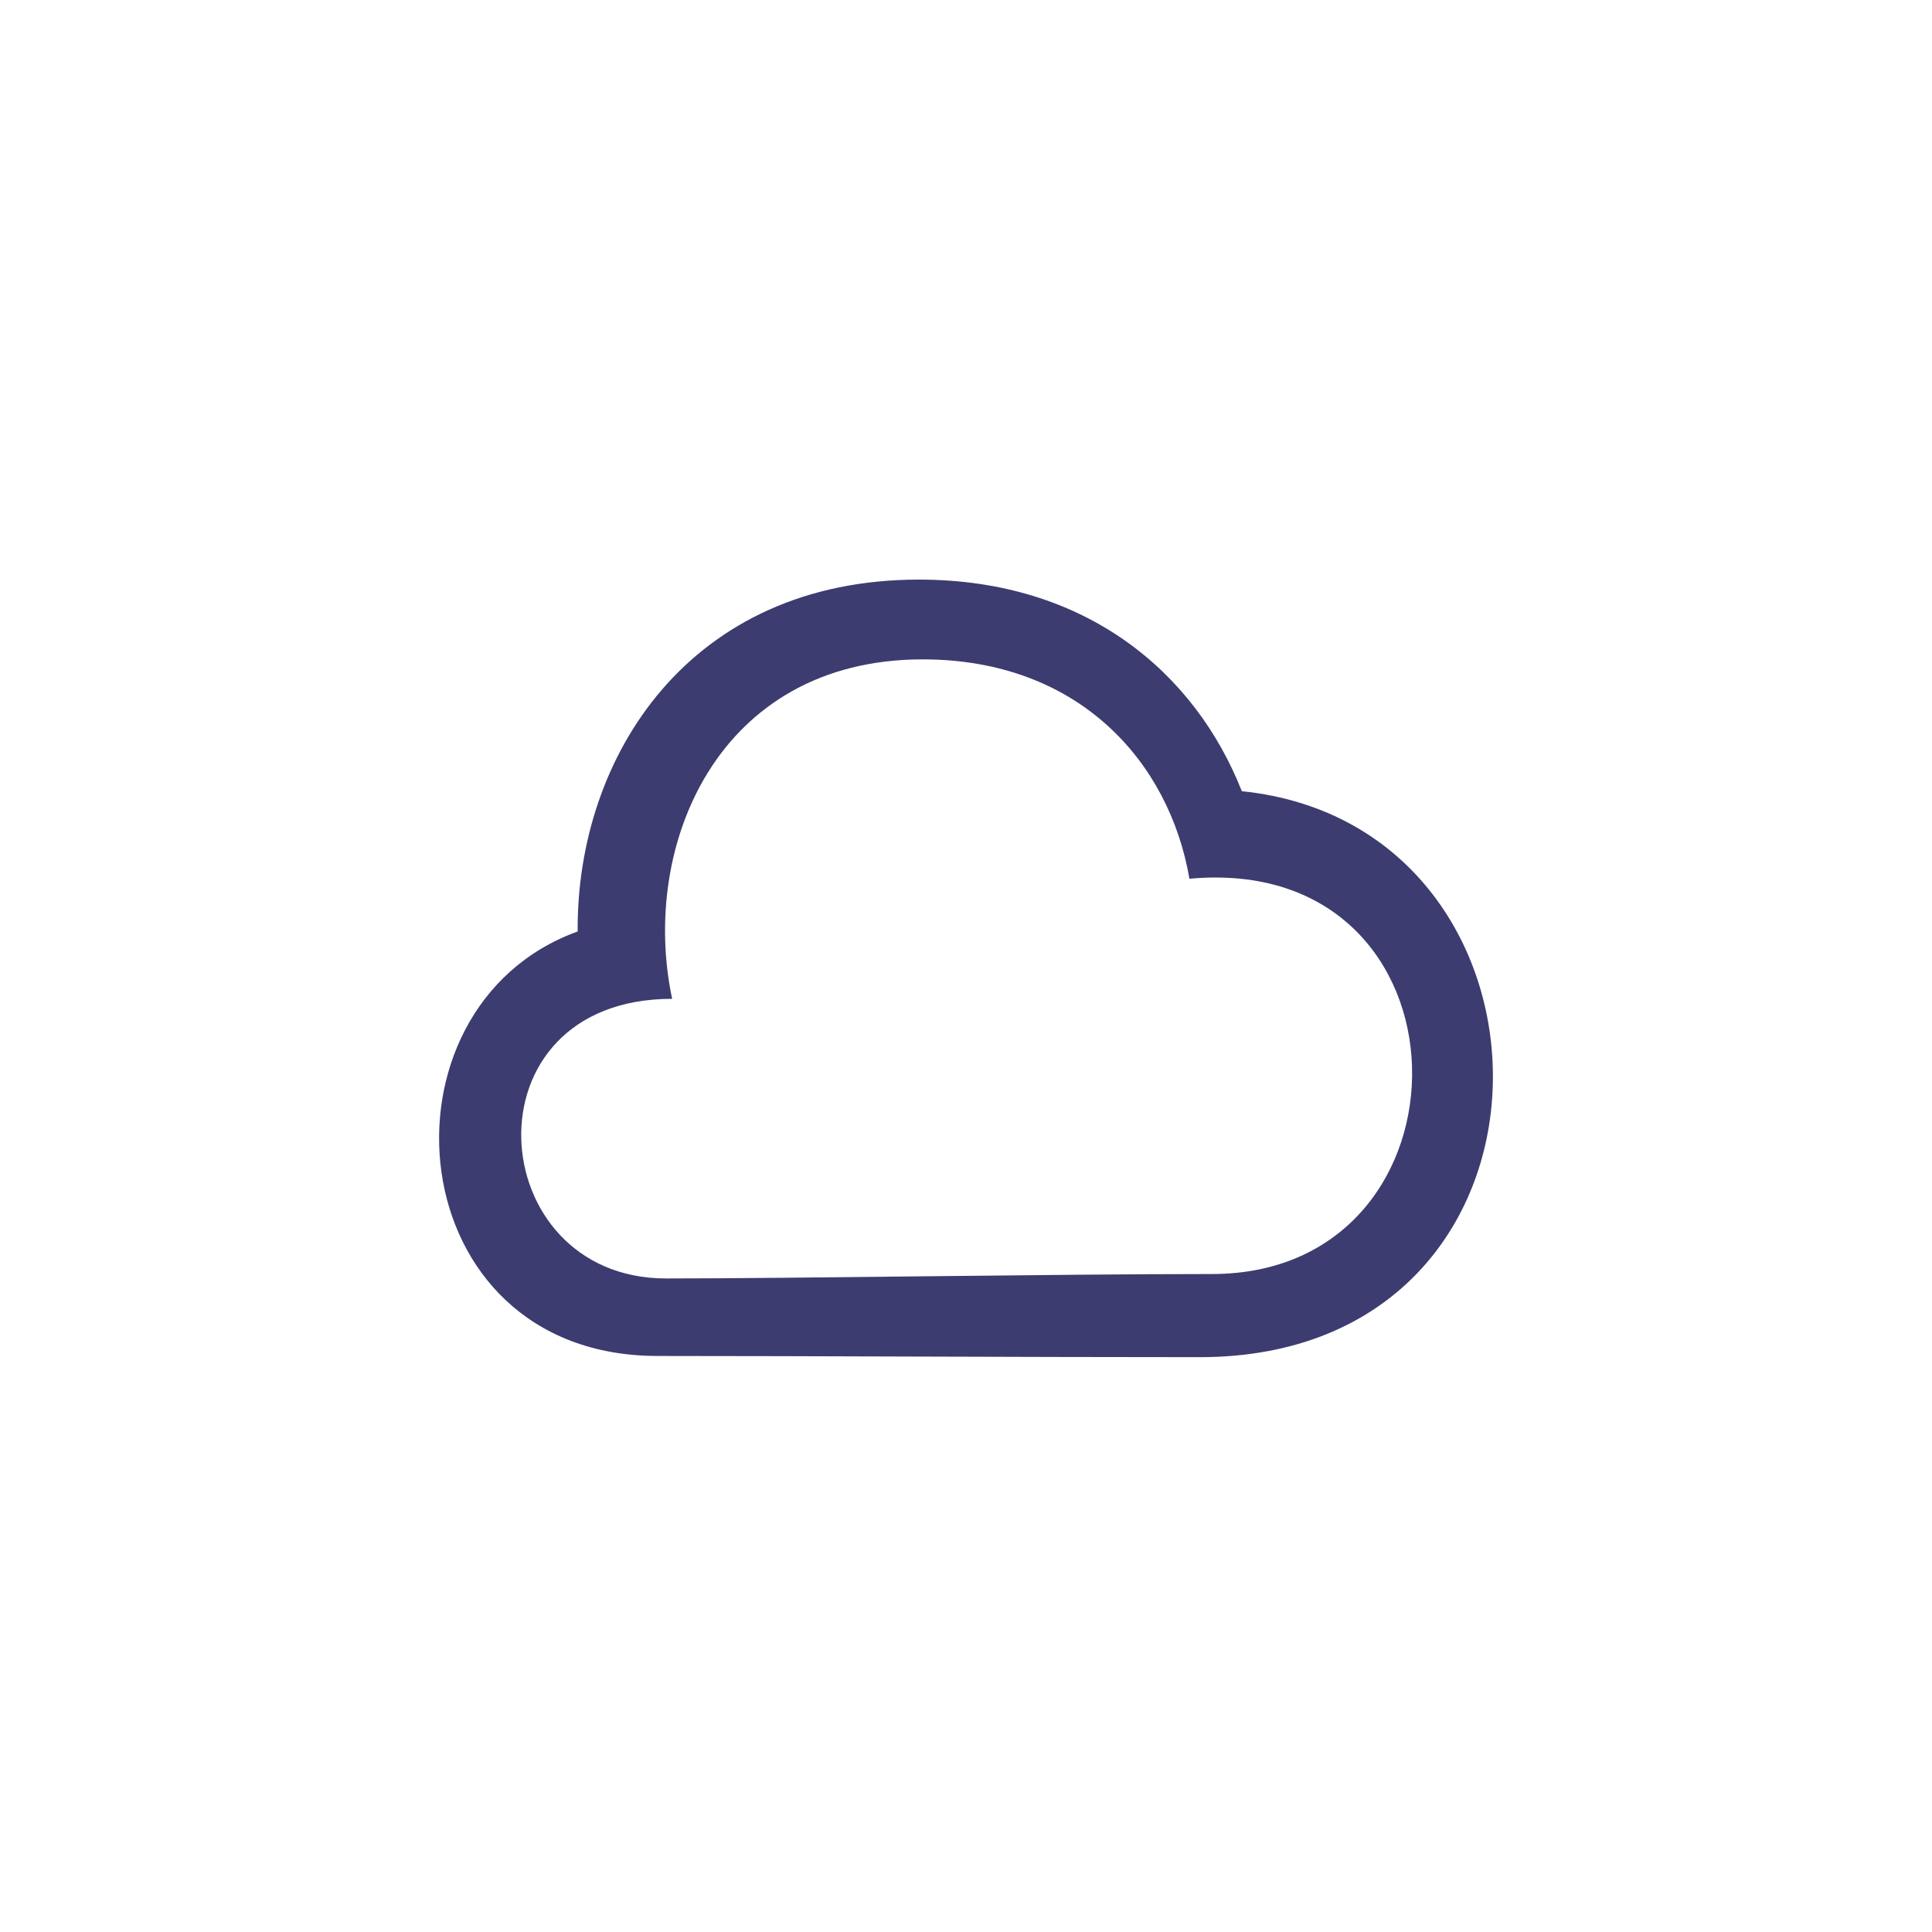 <svg width="110" height="110" viewBox="0 0 110 110" fill="none" xmlns="http://www.w3.org/2000/svg">
<path fill-rule="evenodd" clip-rule="evenodd" d="M68.314 77.271C58.46 77.271 45.684 77.203 37.438 77.203C22.619 77.203 20.965 57.345 32.889 53.035C32.821 43.058 39.256 33 52.317 33C61.851 33 68.048 38.312 70.704 45.047C90.031 47.035 90.269 77.271 68.314 77.271ZM67.721 50.032C66.577 43.365 61.415 37.542 52.535 37.542C40.849 37.542 36.423 48.179 38.269 56.869C26.297 56.869 27.448 72.79 37.921 72.79C45.289 72.79 60.135 72.538 69.002 72.538C84.487 72.538 84.324 48.506 67.721 50.032Z" fill="#3C3C70"/>
</svg>